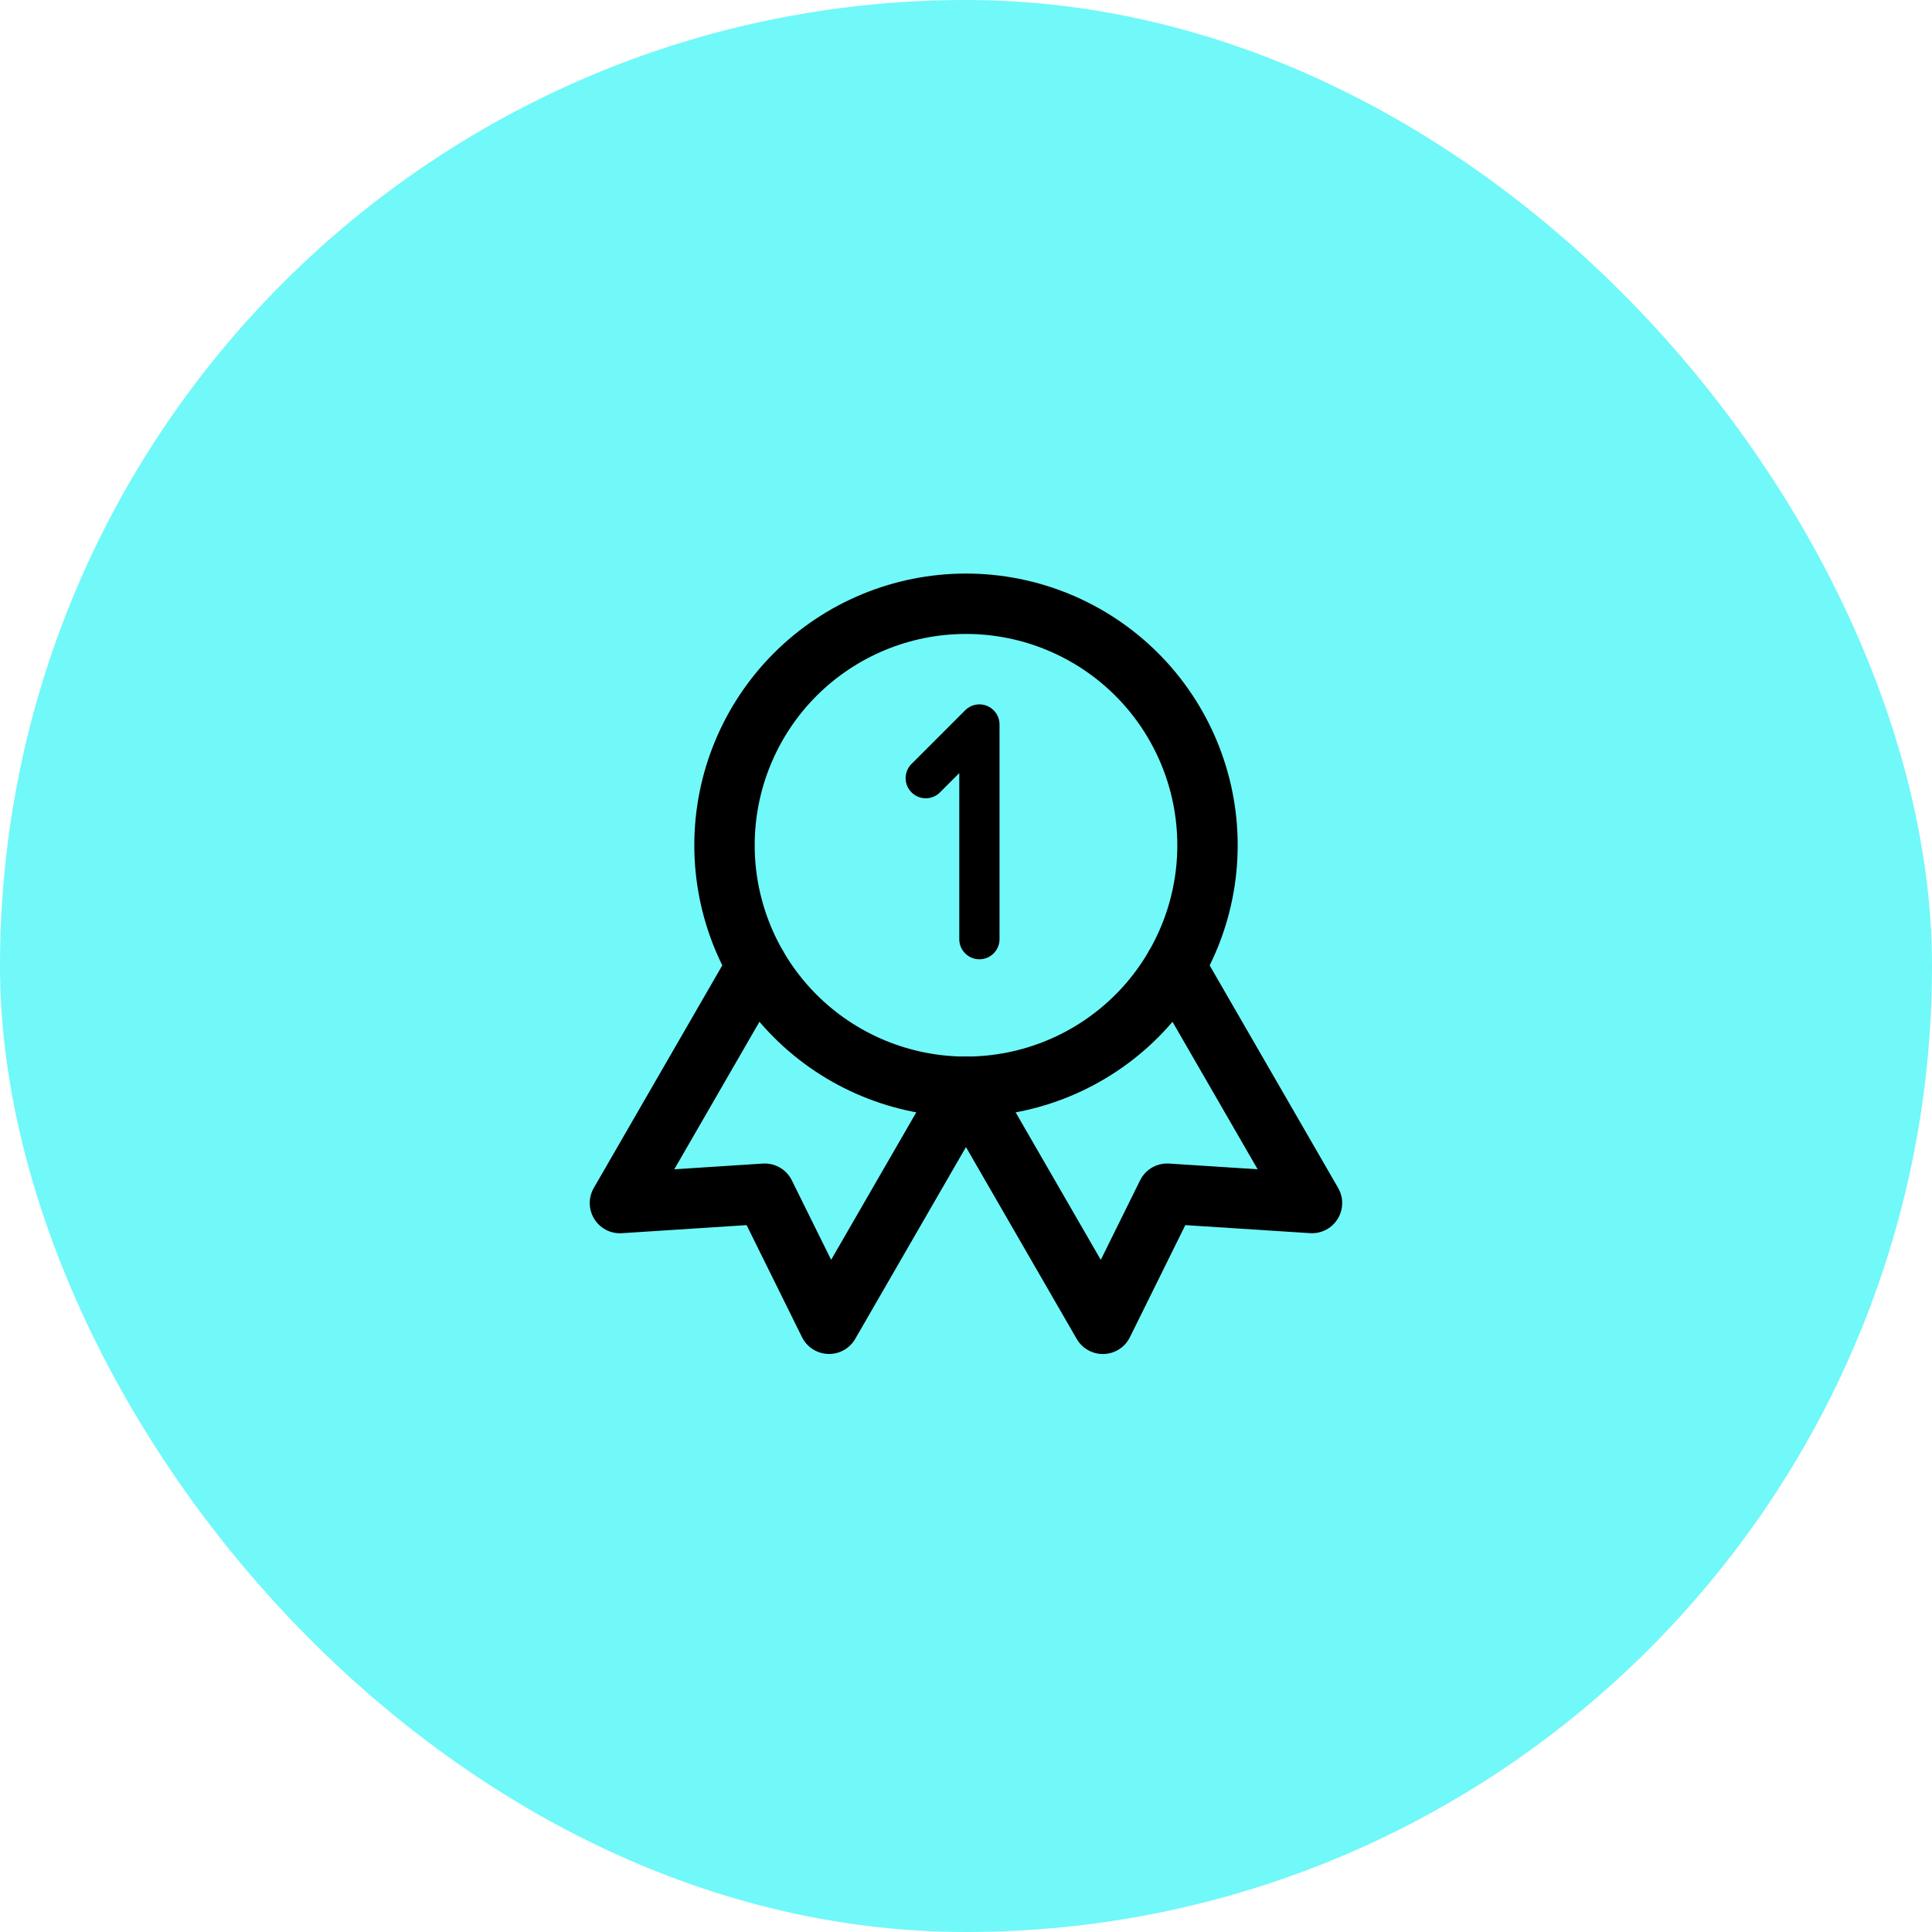 <svg xmlns="http://www.w3.org/2000/svg" width="48" height="48" viewBox="0 0 48 48" fill="none"><rect width="48" height="48" rx="24" fill="#71F8F9"></rect><path d="M18 21C18 22.591 18.632 24.117 19.757 25.243C20.883 26.368 22.409 27 24 27C25.591 27 27.117 26.368 28.243 25.243C29.368 24.117 30 22.591 30 21C30 19.409 29.368 17.883 28.243 16.757C27.117 15.632 25.591 15 24 15C22.409 15 20.883 15.632 19.757 16.757C18.632 17.883 18 19.409 18 21Z" stroke="black" stroke-width="1.5" stroke-linecap="round" stroke-linejoin="round"></path><path d="M24 27L27.4 32.89L28.998 29.657L32.596 29.889L29.196 24" stroke="black" stroke-width="1.5" stroke-linecap="round" stroke-linejoin="round"></path><path d="M18.802 24L15.402 29.89L19 29.657L20.598 32.889L23.998 27" stroke="black" stroke-width="1.5" stroke-linecap="round" stroke-linejoin="round"></path><path d="M24.333 23.333V18L23 19.333" stroke="black" stroke-linecap="round" stroke-linejoin="round"></path></svg>